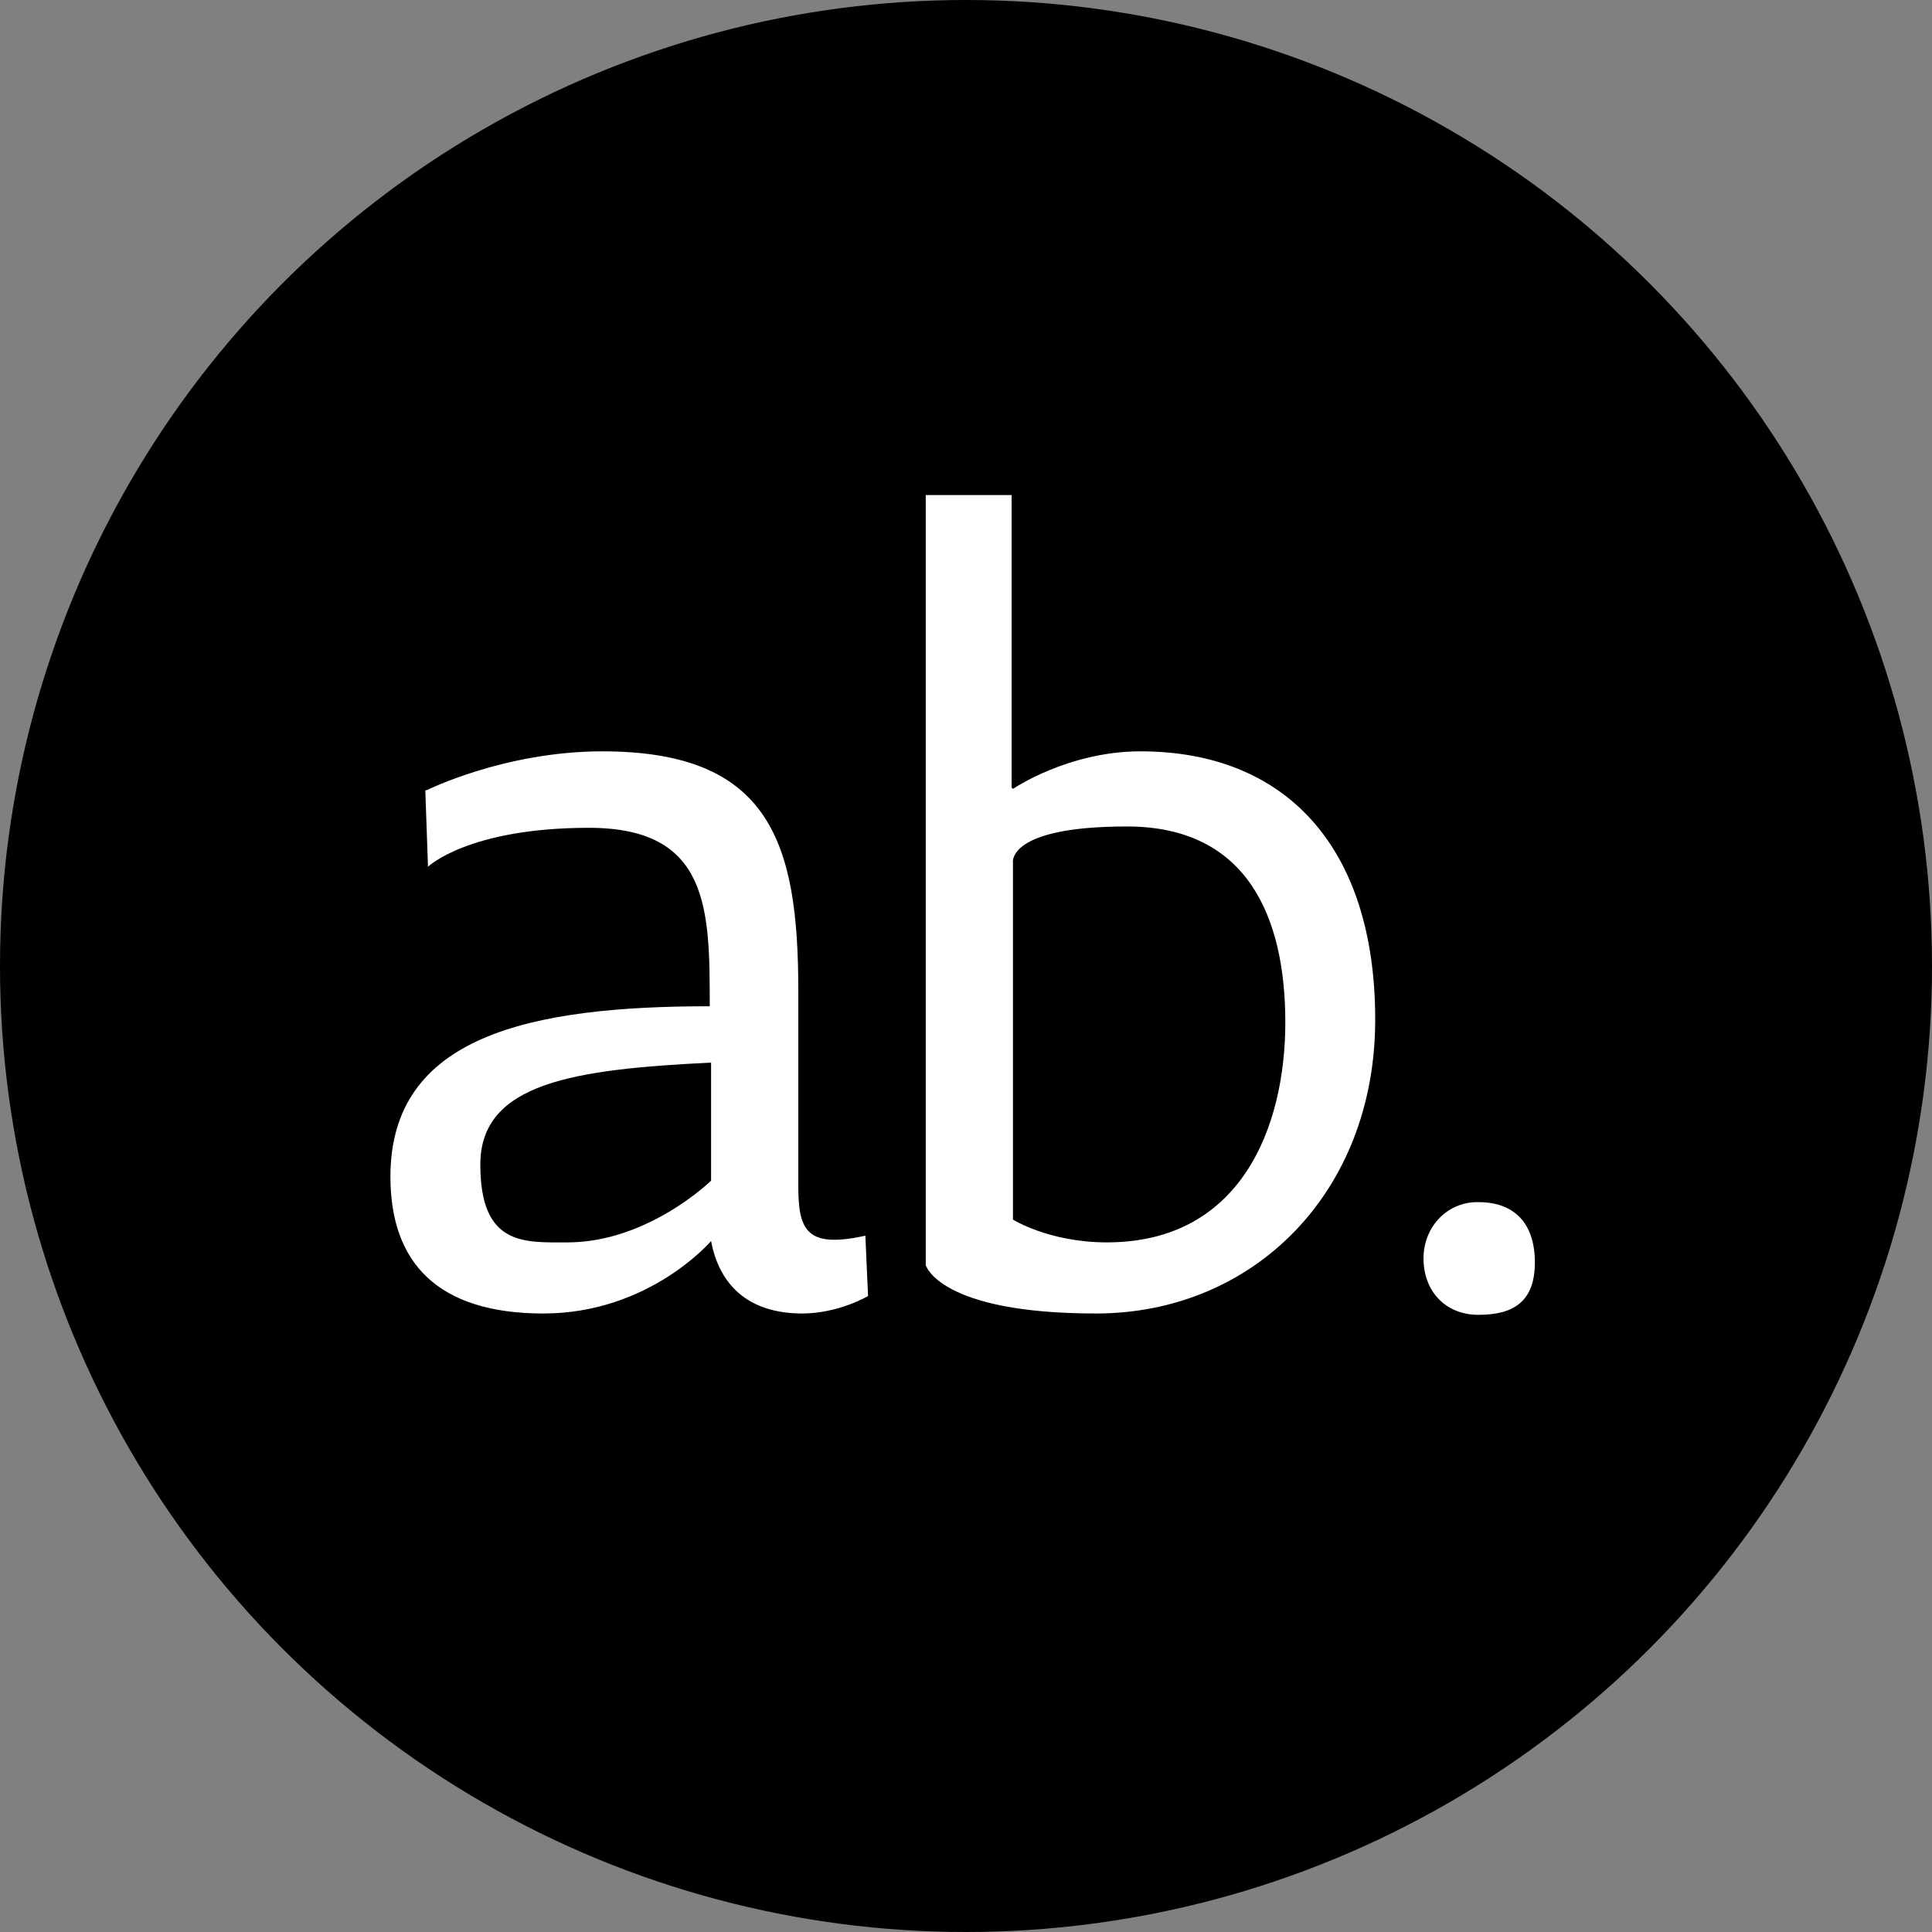<?xml version="1.0" encoding="UTF-8"?>
<svg id="Layer_1" xmlns="http://www.w3.org/2000/svg" width="144" height="144" version="1.1" viewBox="0 0 144 144">
  <rect x="0" y="0" width="144" height="144" fill="#808080" stroke="none"/>
  <!-- Generator: Adobe Illustrator 29.1.0, SVG Export Plug-In . SVG Version: 2.1.0 Build 142)  -->
  <defs>
    <style>
      .st0 {
        fill: #fff;
      }
    </style>
  </defs>
  <circle cx="72" cy="72" r="72"/>
  <g>
    <path class="st0" d="M31.8,58.9s5.8-2.9,13.1-2.9c12.5,0,14.6,6.8,14.6,17.8v14.5c0,3.3.5,4.8,5,3.8l.2,4.5s-2.2,1.3-4.9,1.3c-4.1,0-6.2-2.2-6.8-5.4,0,0-4.6,5.4-12.5,5.4s-11.4-3.8-11.4-10.2c0-10.5,10.4-12.7,23.8-12.7,0-7.2,0-13.3-9-13.3s-12,2.9-12,2.9l-.2-5.7ZM53,79.2c-10.2.5-17.2,1.5-17.2,7.6s3.3,5.8,6.5,5.8c6,0,10.7-4.6,10.7-4.6v-8.8Z"/>
    <path class="st0" d="M75.5,58.8s4.1-2.8,9.5-2.8c10.8,0,17.5,7.1,17.5,20s-9.1,21.9-20.8,21.9-12.7-3.6-12.7-3.6v-57.4h6.4v21.8ZM75.5,90.9s2.7,1.7,7,1.7c10,0,13.3-8.6,13.3-16.4s-2.8-14.6-11.8-14.6-8.5,2.7-8.5,2.7v26.6Z"/>
    <path class="st0" d="M110.2,89.6c2.6,0,4.2,1.5,4.2,4.5s-1.7,3.9-4.2,3.9c-2.5,0-4.1-1.8-4.1-4.2s1.8-4.2,4-4.2Z"/>
  </g>
</svg>